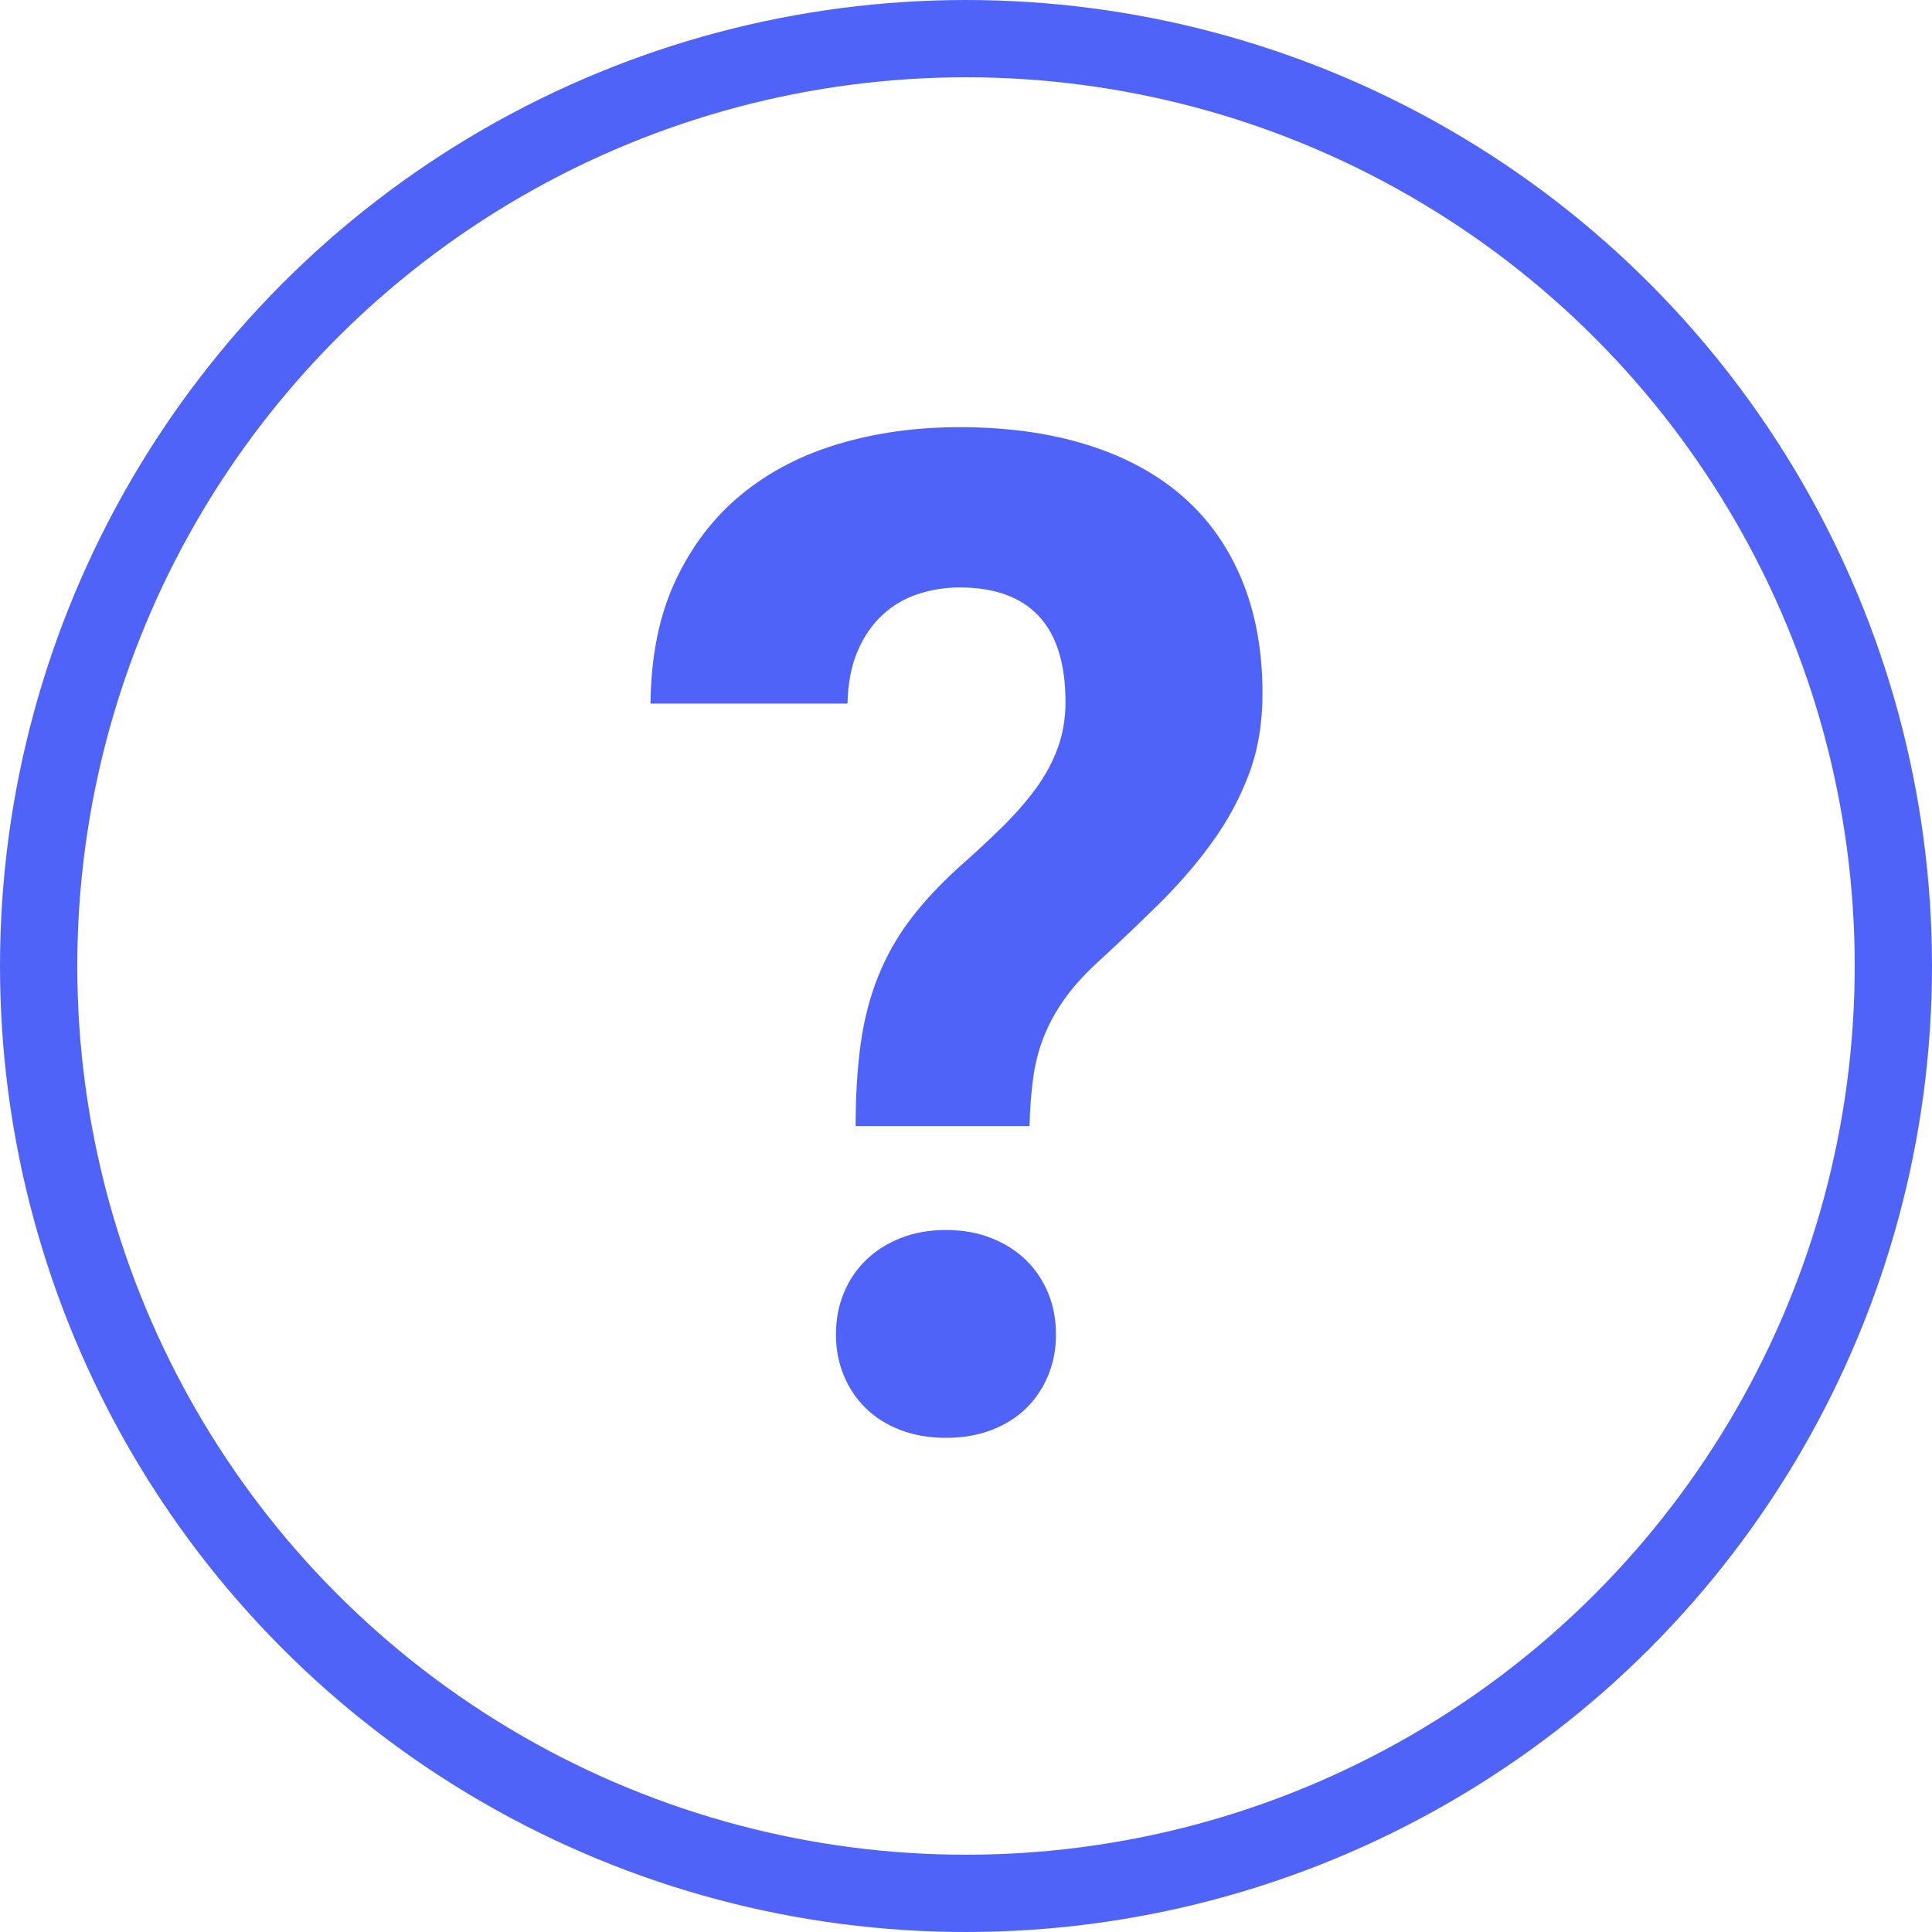 <?xml version="1.0" encoding="UTF-8"?>
<svg width="50px" height="50px" viewBox="0 0 50 50" version="1.1" xmlns="http://www.w3.org/2000/svg" xmlns:xlink="http://www.w3.org/1999/xlink">
    <!-- Generator: sketchtool 60.1 (101010) - https://sketch.com -->
    <title>A326C4C5-7ECD-4E49-80CD-2ACDAADEB4ED</title>
    <desc>Created with sketchtool.</desc>
    <g id="Page-1" stroke="none" stroke-width="1" fill="none" fill-rule="evenodd">
        <g id="Support-Contact-Desktop" transform="translate(-59, -1755)">
            <g id="faq" transform="translate(60, 1756)">
                <circle id="Oval" stroke="#4F63F9" stroke-width="2" cx="24" cy="24" r="24"></circle>
                <path d="M25.644,28.143 C25.655,27.686 25.688,27.267 25.74,26.886 C25.793,26.505 25.887,26.147 26.021,25.813 C26.156,25.479 26.332,25.16 26.549,24.855 C26.766,24.551 27.038,24.246 27.366,23.941 C27.94,23.414 28.485,22.896 29.001,22.386 C29.517,21.876 29.974,21.346 30.372,20.795 C30.771,20.244 31.087,19.658 31.321,19.037 C31.556,18.416 31.673,17.719 31.673,16.945 C31.673,15.844 31.494,14.862 31.137,14.001 C30.779,13.14 30.267,12.419 29.599,11.839 C28.931,11.259 28.11,10.816 27.138,10.512 C26.165,10.207 25.063,10.055 23.833,10.055 C22.72,10.055 21.68,10.198 20.713,10.485 C19.746,10.772 18.905,11.209 18.19,11.795 C17.476,12.381 16.907,13.122 16.485,14.019 C16.063,14.915 15.847,15.979 15.835,17.209 L15.835,17.209 L20.933,17.209 C20.944,16.682 21.032,16.228 21.196,15.847 C21.36,15.466 21.577,15.152 21.847,14.906 C22.116,14.66 22.424,14.481 22.77,14.37 C23.115,14.259 23.47,14.203 23.833,14.203 C24.735,14.203 25.418,14.449 25.881,14.941 C26.344,15.434 26.575,16.178 26.575,17.174 C26.575,17.596 26.508,17.991 26.373,18.36 C26.238,18.729 26.048,19.081 25.802,19.415 C25.556,19.749 25.263,20.083 24.923,20.417 C24.583,20.751 24.214,21.094 23.815,21.445 C23.312,21.902 22.89,22.356 22.55,22.808 C22.21,23.259 21.935,23.748 21.724,24.275 C21.513,24.803 21.363,25.38 21.275,26.007 C21.188,26.634 21.144,27.346 21.144,28.143 L21.144,28.143 L25.644,28.143 Z M23.481,36.211 C23.915,36.211 24.308,36.144 24.659,36.009 C25.011,35.874 25.31,35.687 25.556,35.446 C25.802,35.206 25.992,34.922 26.127,34.594 C26.262,34.266 26.329,33.914 26.329,33.539 C26.329,33.152 26.262,32.795 26.127,32.467 C25.992,32.139 25.802,31.854 25.556,31.614 C25.31,31.374 25.011,31.184 24.659,31.043 C24.308,30.902 23.915,30.832 23.481,30.832 C23.048,30.832 22.655,30.902 22.304,31.043 C21.952,31.184 21.653,31.374 21.407,31.614 C21.161,31.854 20.971,32.139 20.836,32.467 C20.701,32.795 20.634,33.152 20.634,33.539 C20.634,33.914 20.701,34.266 20.836,34.594 C20.971,34.922 21.161,35.206 21.407,35.446 C21.653,35.687 21.952,35.874 22.304,36.009 C22.655,36.144 23.048,36.211 23.481,36.211 Z" id="?" fill="#4F63F9" fill-rule="nonzero"></path>
            </g>
        </g>
    </g>
</svg>